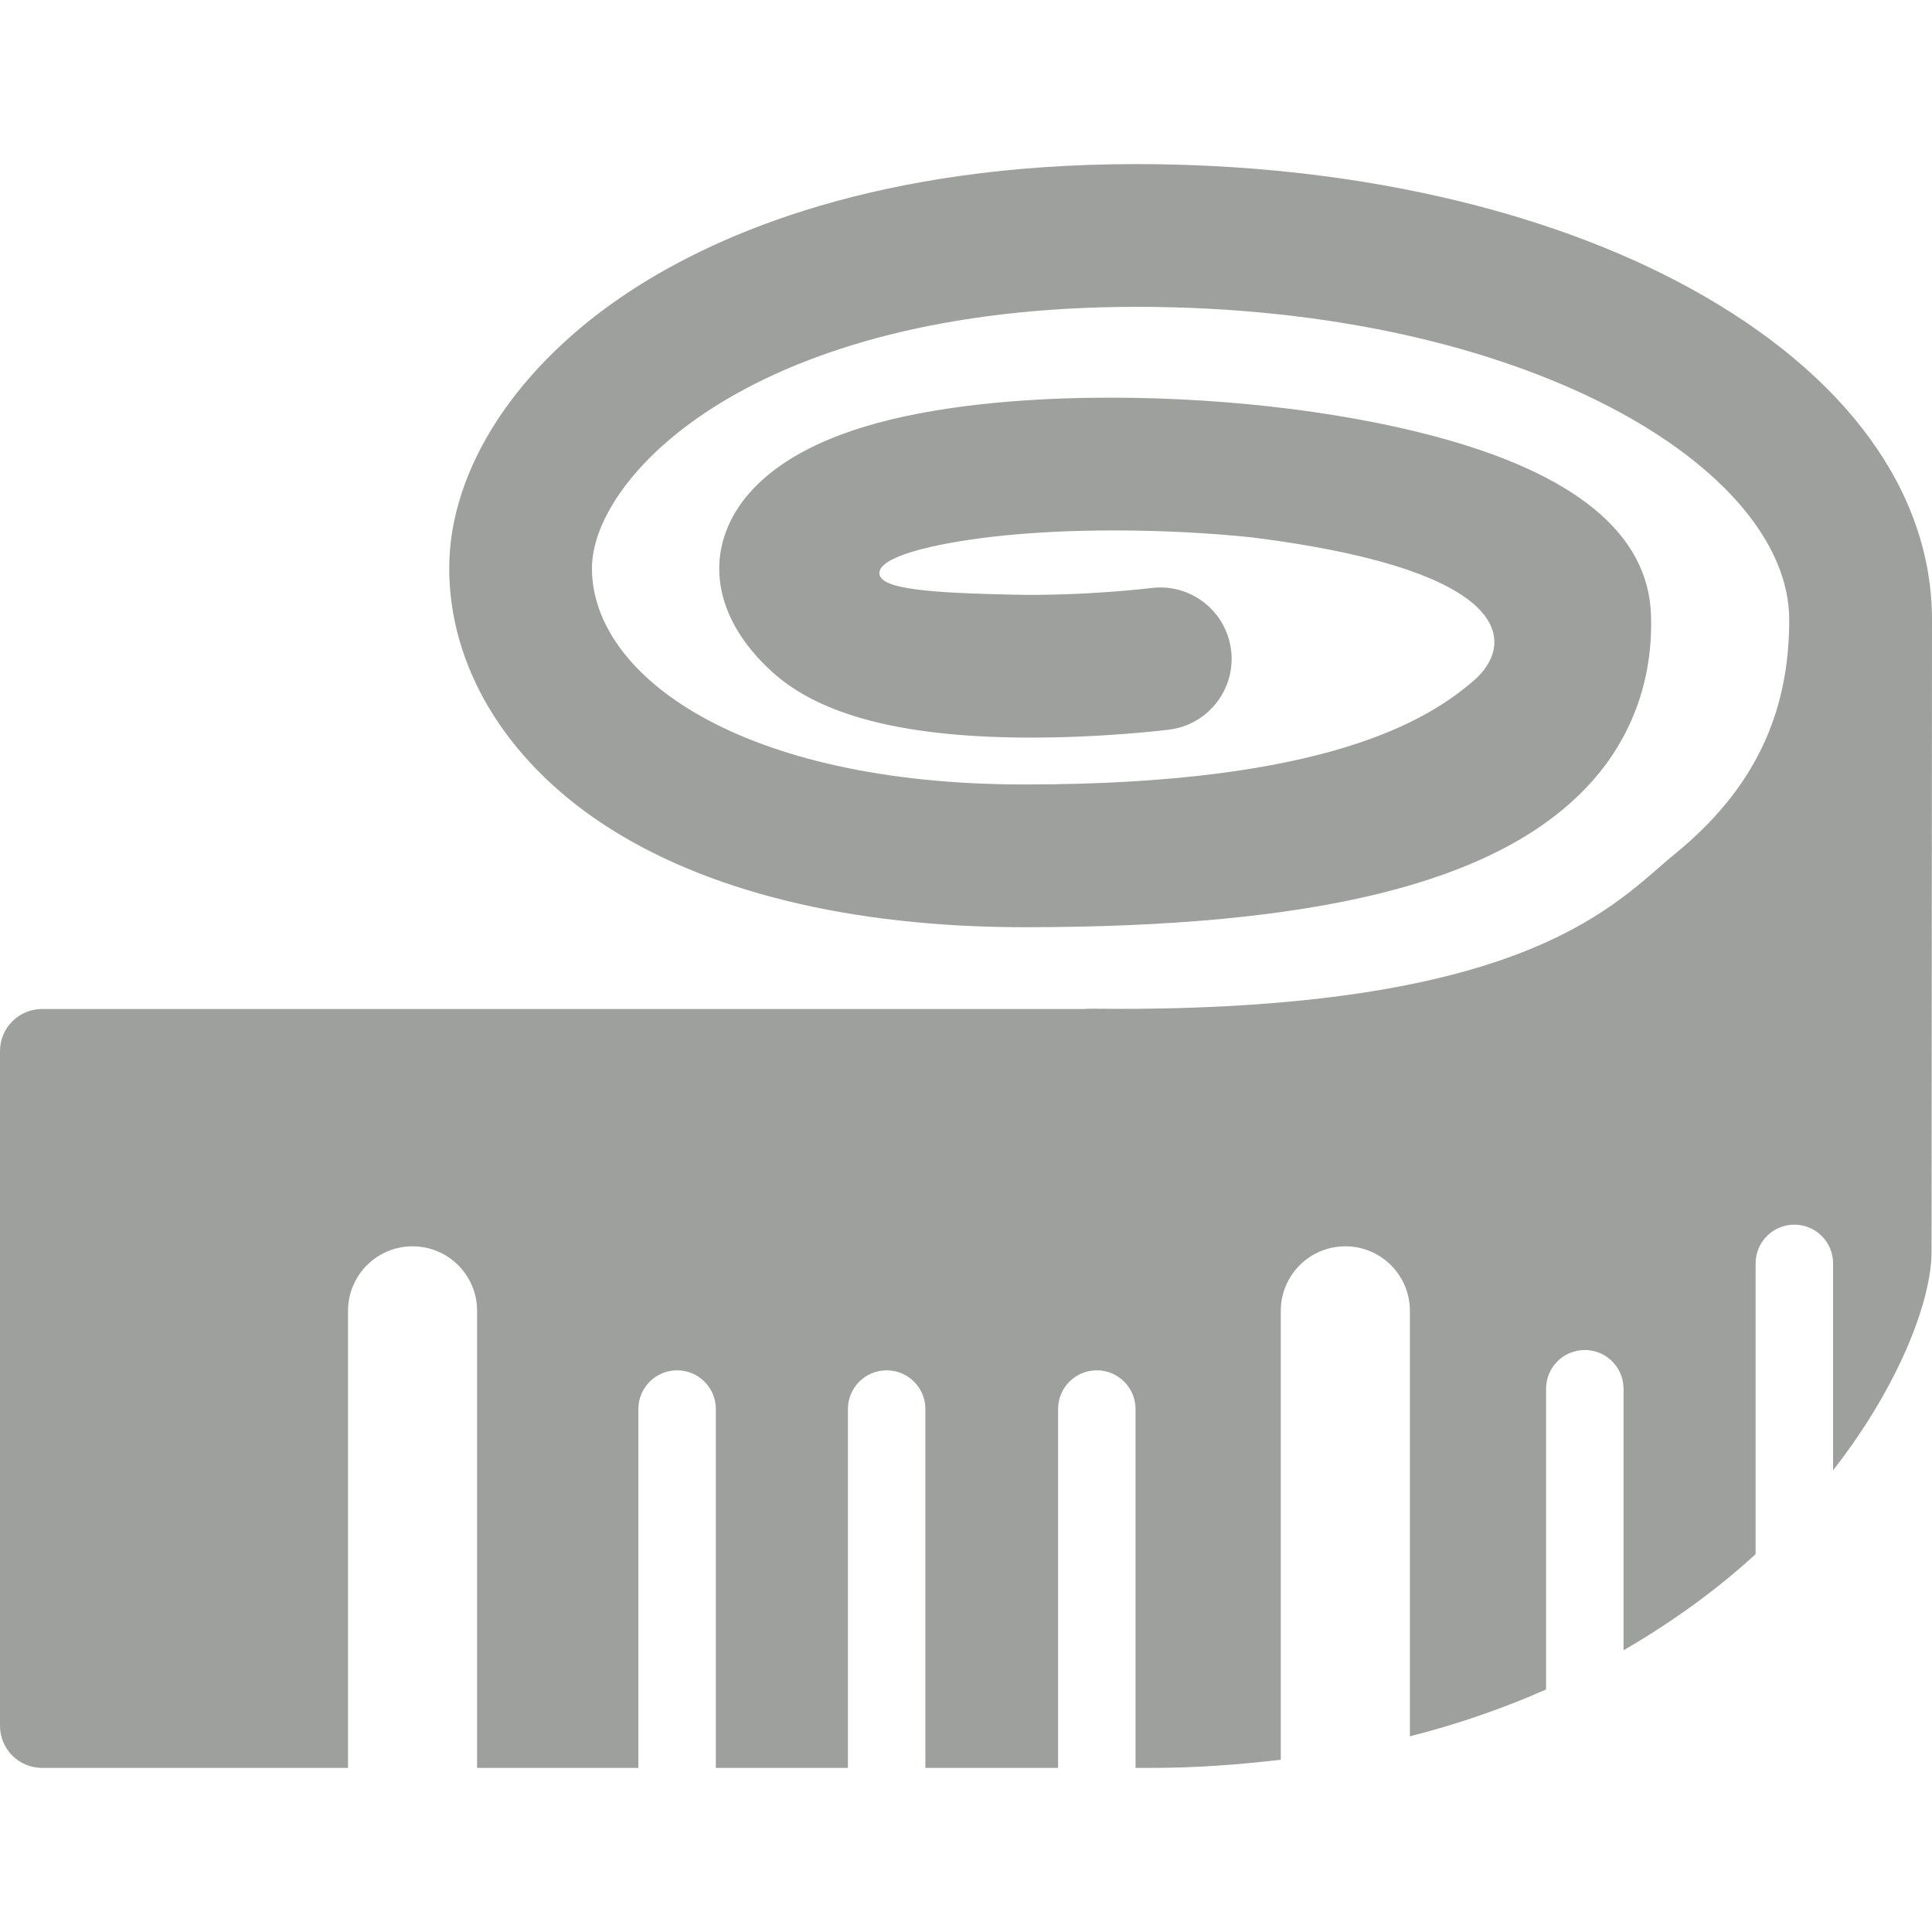 <?xml version="1.0" encoding="utf-8"?>
<!-- Generator: Adobe Illustrator 16.0.0, SVG Export Plug-In . SVG Version: 6.00 Build 0)  -->
<!DOCTYPE svg PUBLIC "-//W3C//DTD SVG 1.1//EN" "http://www.w3.org/Graphics/SVG/1.1/DTD/svg11.dtd">
<svg xmlns="http://www.w3.org/2000/svg" version="1.1" width="75" height="75"><svg xmlns:xlink="http://www.w3.org/1999/xlink" version="1.1" id="Capa_1" x="0" y="0" width="75" height="75" viewBox="0 0 485.25 485.25" enable-background="new 0 0 485.25 485.25" xml:space="preserve">
<g>
	<g id="_x34__57_">
		<path fill="#9DA09C" d="M485.25,155.692c0-32.149-21.492-61.684-60.521-83.164c-36.688-20.191-86.162-31.312-139.308-31.312    c-64.608,0-104.633,17.236-126.833,31.695c-28.652,18.663-45.759,44.761-45.759,69.813c0,24.52,13.971,47.865,38.329,64.049    c25.71,17.082,62.43,26.111,106.188,26.111c73.164,0,117.898-11.046,140.781-34.761c11.422-11.836,17.143-26.979,16.541-43.789    c-0.725-20.274-19.008-35.332-54.346-44.755c-24.766-6.604-56.428-10.125-86.869-9.658c-15.651,0.24-38.158,1.702-56.504,7.306    c-28.51,8.708-36.245,24.068-36.302,35.414c-0.052,10.312,5.781,19.458,13.687,26.466c11.894,10.542,32.141,15.822,61.896,16.139    c19.773,0.207,36.719-1.896,37.432-1.986c9.818-1.237,16.771-10.197,15.539-20.016c-1.232-9.82-10.203-16.785-20.014-15.555    c-0.168,0.021-17.014,2.097-35.35,1.66c-19.479-0.461-32.973-1.246-32.973-5.394s13.455-7.408,28.445-9.147    c18.524-2.149,43.215-2.12,65.166,0.167c68.237,8.625,65.317,27.577,55.834,35.833c-11.383,9.907-36.918,26.226-112.97,26.226    c-71.34,0-108.666-27.321-108.666-54.309c0-22.895,40.109-65.657,136.74-65.657c98.088,0,163.979,40.654,163.979,78.624    c0,23.866-9.021,42.721-28.676,58.753c-14.666,11.963-35.908,38.95-139.738,38.95l-6.979-0.043c-0.716,0-1.364,0.069-2.083,0.074    H10.58c-5.85,0-10.58,4.731-10.58,10.573v169.459c0,5.846,4.73,10.576,10.58,10.576c0,0,65.692,0,76.834,0V329.233    c0-8.951,7.261-16.205,16.201-16.205c8.954,0,16.213,7.254,16.213,16.205v114.801c13.803,0,27.39,0,40.509,0v-90.129    c0-5.377,4.352-9.729,9.734-9.729c5.36,0,9.722,4.353,9.722,9.729v90.129c11.646,0,22.768,0,33.175,0v-90.129    c0-5.377,4.353-9.729,9.734-9.729c5.36,0,9.723,4.353,9.723,9.729v90.129c12.956,0,24.22,0,33.326,0v-90.129    c0-5.377,4.351-9.729,9.733-9.729c5.358,0,9.722,4.353,9.722,9.729v90.129c1.497,0,2.735,0,3.625,0    c11.61,0.018,22.419-0.836,32.858-2.045V329.233c0-8.951,7.271-16.205,16.213-16.205c8.94,0,16.213,7.254,16.213,16.205v106.873    c12.393-3.158,23.742-7.146,34.203-11.773v-75.527c0-5.377,4.363-9.729,9.736-9.729c5.369,0,9.721,4.352,9.721,9.729v65.688    c12.697-7.369,23.816-15.541,33.174-24.156V317.32c0-5.377,4.363-9.729,9.732-9.729c5.371,0,9.725,4.354,9.725,9.729v51.974    c17.092-21.942,24.729-43.168,24.729-54.828C485.137,287.236,485.25,157.001,485.25,155.692z"/>
	</g>
</g>
</svg></svg>
